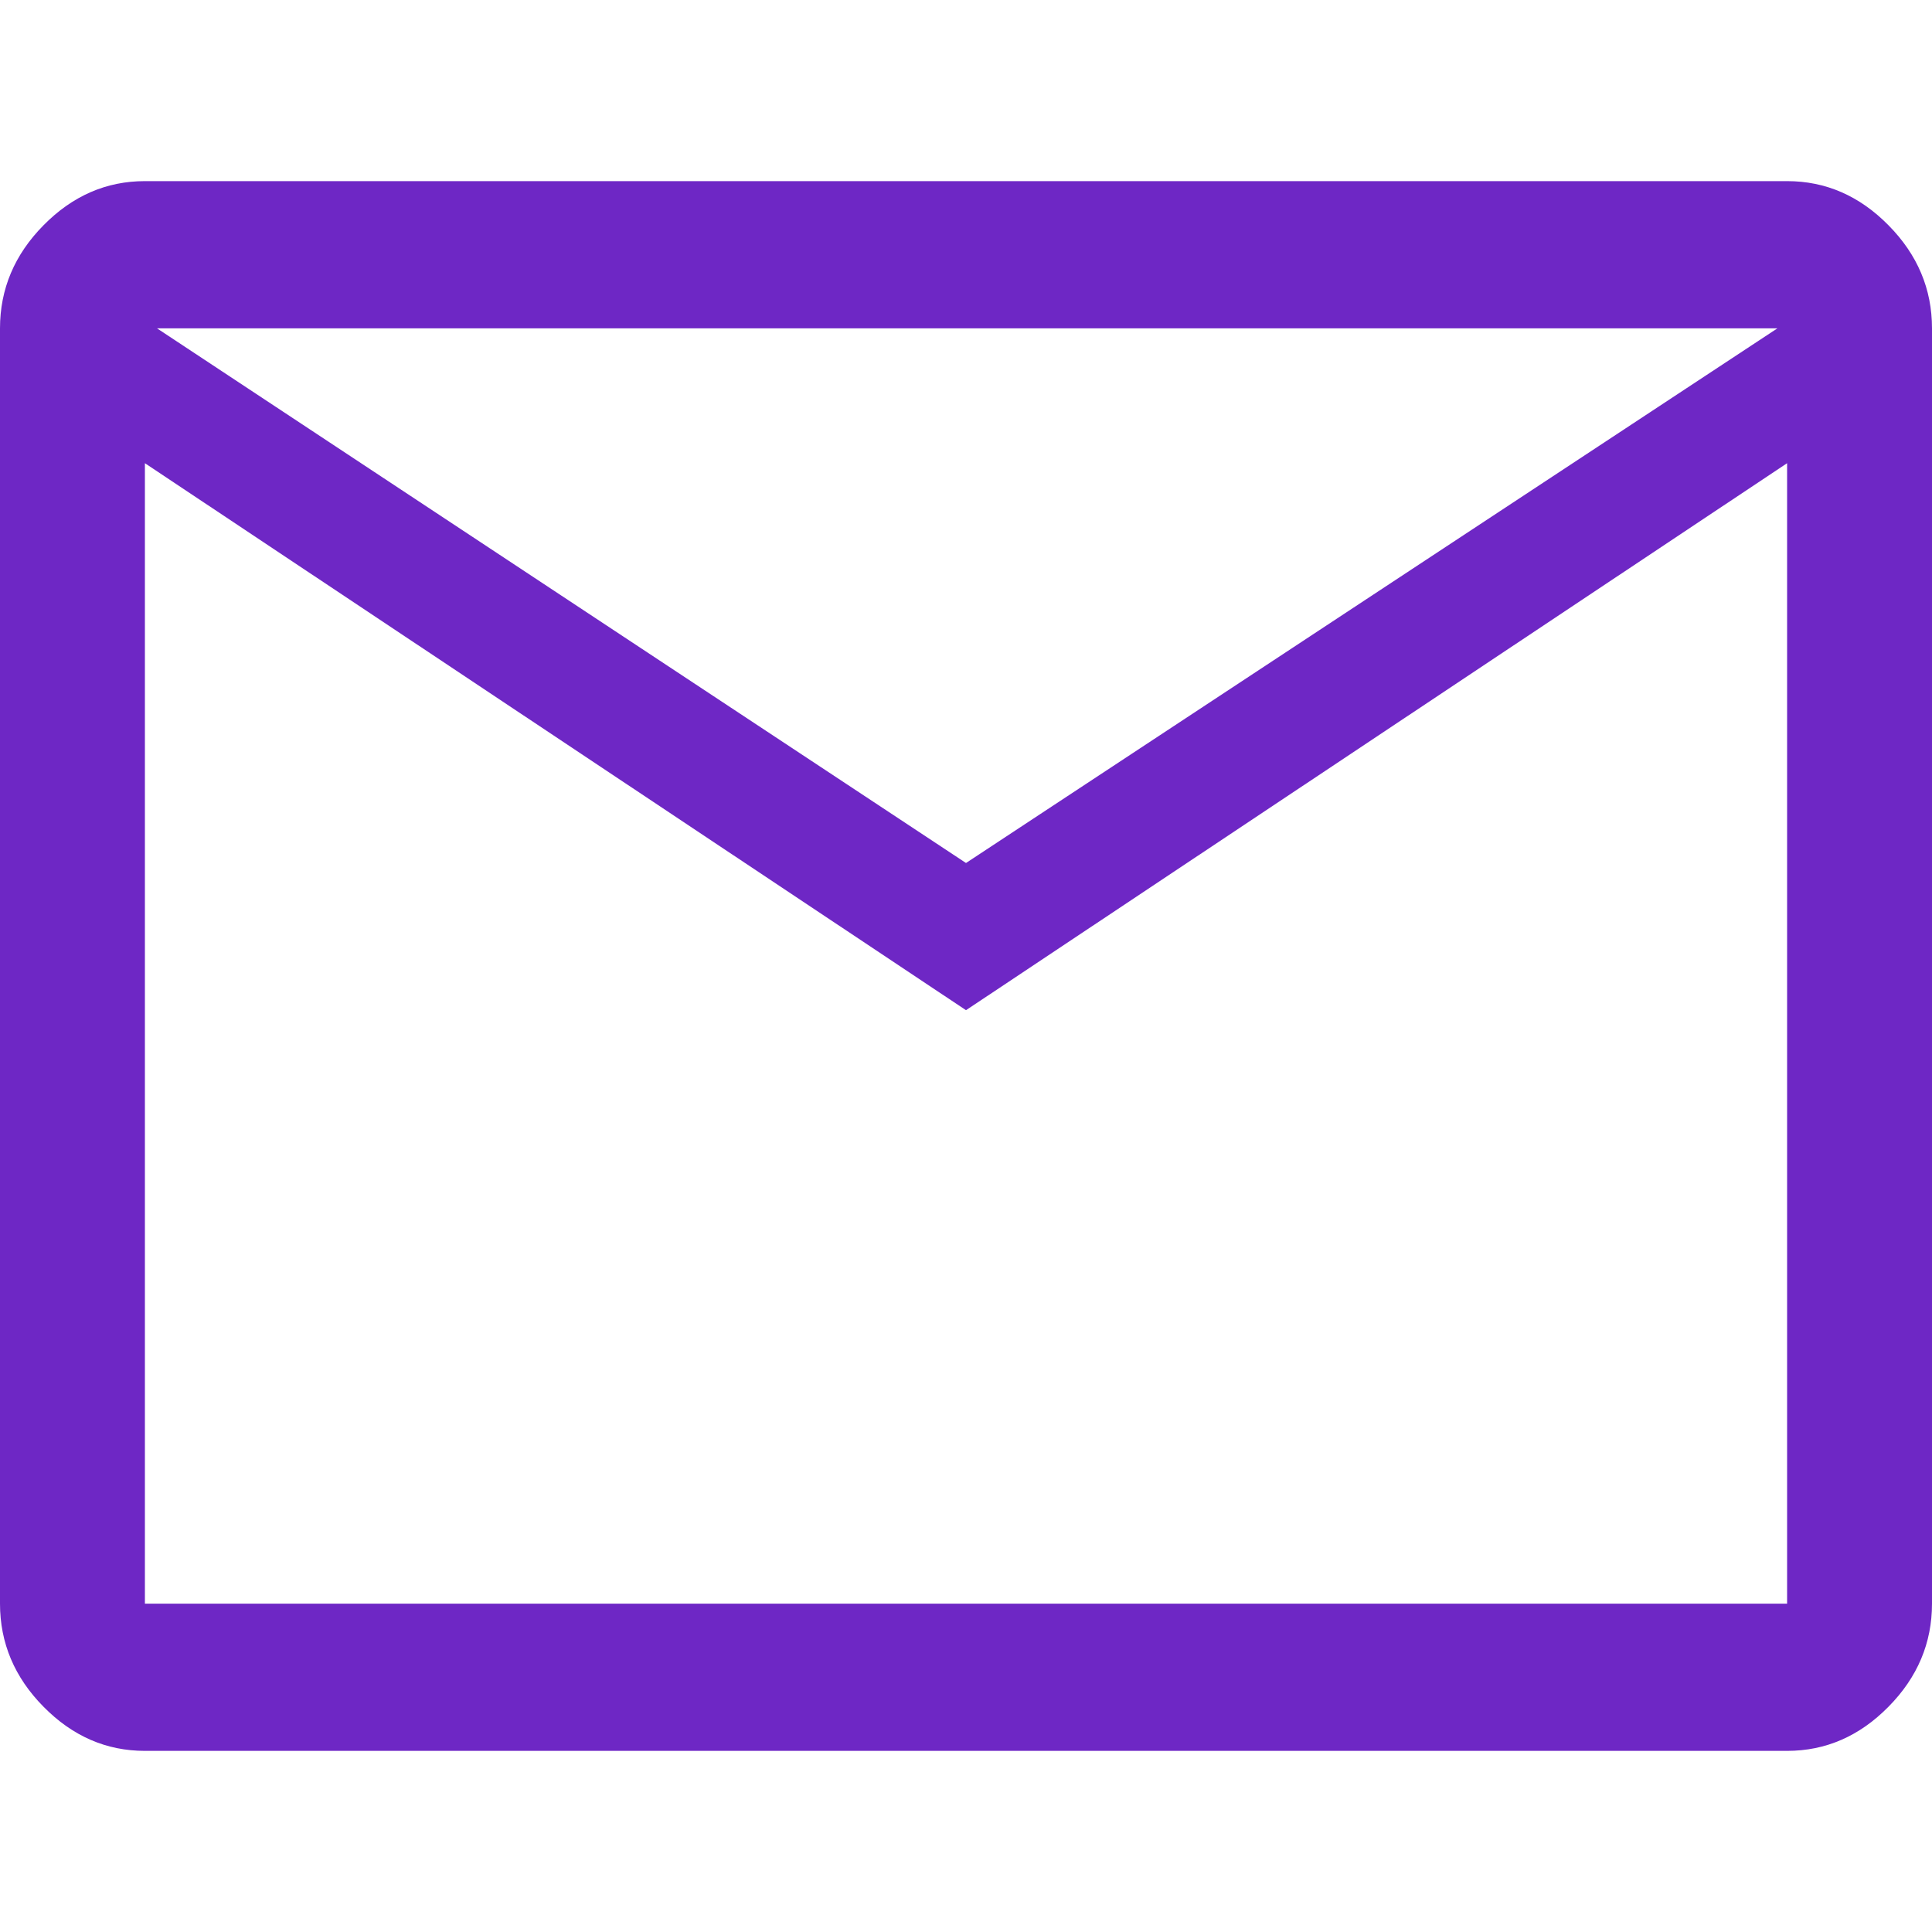 <svg width="16" height="16" viewBox="0 0 16 16" fill="none" xmlns="http://www.w3.org/2000/svg">
<g clip-path="url(#clip0_24178_32962)">
<path d="M1.2 14.5C0.88 14.5 0.6 14.378 0.36 14.134C0.12 13.891 0 13.606 0 13.281V2.719C0 2.394 0.12 2.109 0.36 1.866C0.6 1.622 0.88 1.5 1.2 1.5H14.8C15.12 1.5 15.4 1.622 15.64 1.866C15.88 2.109 16 2.394 16 2.719V13.281C16 13.606 15.88 13.891 15.64 14.134C15.4 14.378 15.12 14.5 14.8 14.5H1.2ZM8 8.366L1.2 3.836V13.281H14.8V3.836L8 8.366ZM8 7.147L14.72 2.719H1.3L8 7.147ZM1.2 3.836V2.719V13.281V3.836Z" fill="#6e27c5"/>
</g>
<defs>
<clipPath id="clip0_24178_32962">
<rect width="16" height="16" fill="white"/>
</clipPath>
</defs>
</svg>
